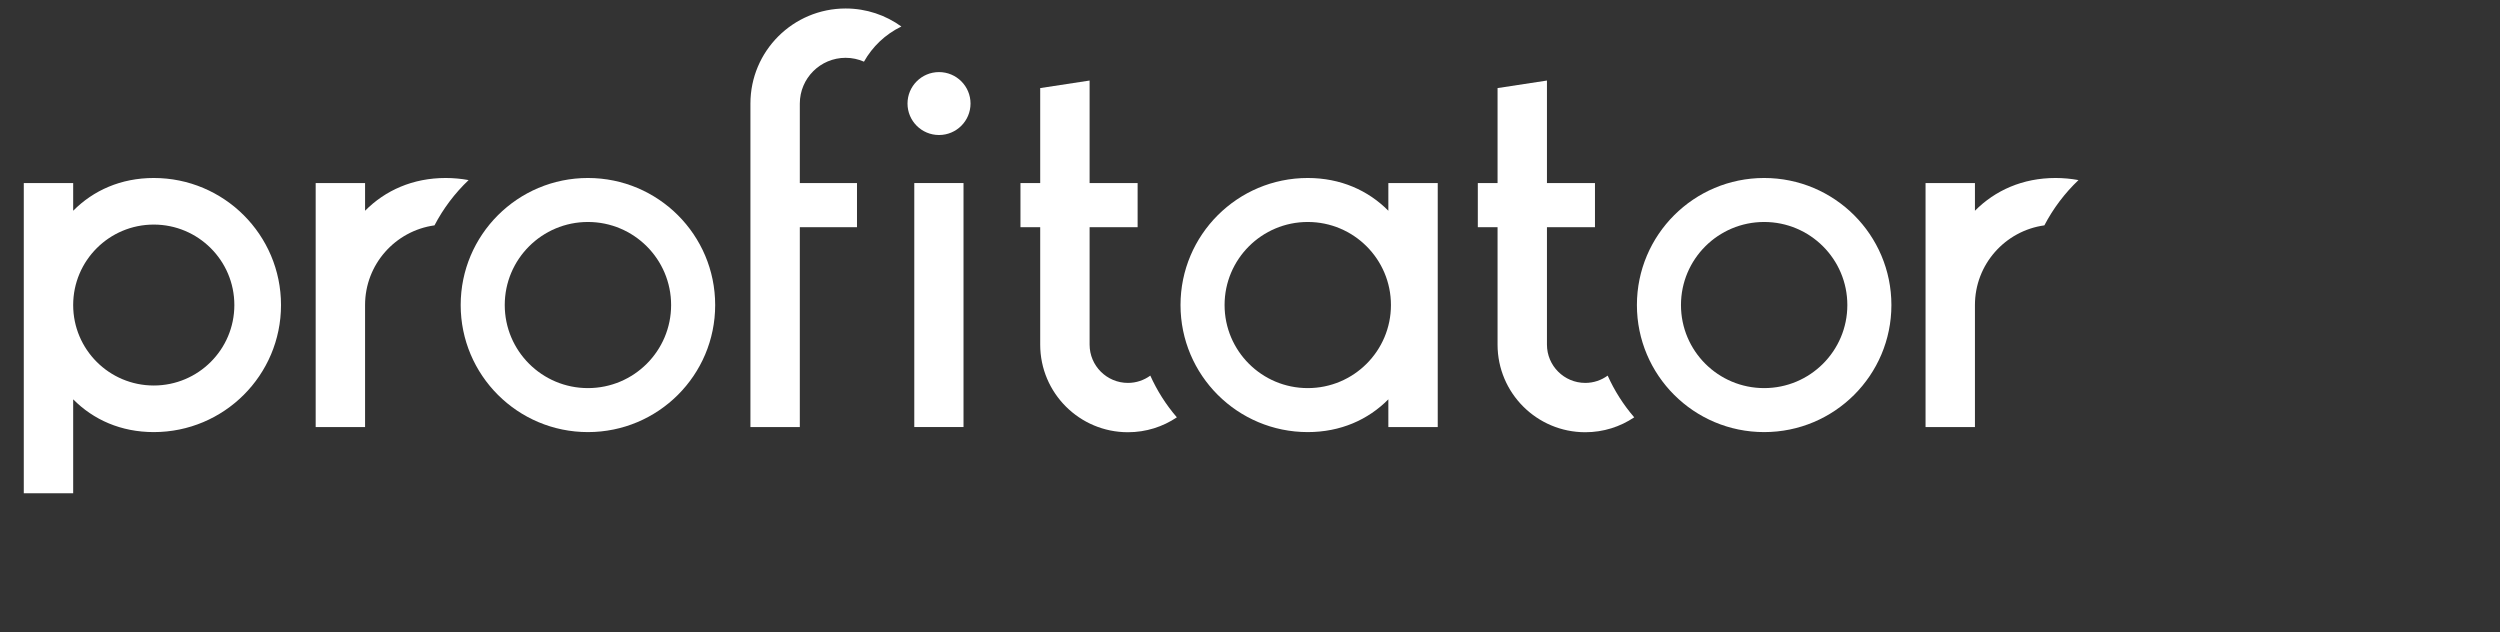 <?xml version="1.0" encoding="UTF-8"?> <svg xmlns="http://www.w3.org/2000/svg" width="344" height="87" viewBox="0 0 344 87" fill="none"><rect x="0" y="0" width="344" height="87" fill="#333333" stroke="none"/> <g clip-path="url(#clip0_40_1389)"> <path fill-rule="evenodd" clip-rule="evenodd" d="M21.158 24.491C16.643 24.491 12.841 26.198 10.069 29V25.187H3.273V67.876H10.069V54.948C12.841 57.75 16.643 59.456 21.158 59.456C30.828 59.456 38.667 51.629 38.667 41.974C38.667 32.318 30.828 24.491 21.158 24.491ZM21.158 53.046C15.034 53.046 10.069 48.089 10.069 41.974C10.069 35.859 15.034 30.902 21.158 30.902C27.282 30.902 32.247 35.859 32.247 41.974C32.247 48.089 27.282 53.046 21.158 53.046Z" fill="white"></path> <path fill-rule="evenodd" clip-rule="evenodd" d="M179.948 59.456C184.463 59.456 188.265 57.75 191.037 54.948V58.761H197.833V25.187H191.037V29C188.265 26.198 184.463 24.491 179.948 24.491C170.278 24.491 162.439 32.318 162.439 41.974C162.439 51.629 170.278 59.456 179.948 59.456ZM179.948 30.544C186.27 30.544 191.394 35.661 191.394 41.974C191.394 48.286 186.27 53.403 179.948 53.403C173.626 53.403 168.502 48.286 168.502 41.974C168.502 35.661 173.626 30.544 179.948 30.544Z" fill="white"></path> <path fill-rule="evenodd" clip-rule="evenodd" d="M80.899 24.491C71.229 24.491 63.39 32.318 63.39 41.974C63.39 51.629 71.229 59.456 80.899 59.456C90.569 59.456 98.408 51.629 98.408 41.974C98.408 32.318 90.569 24.491 80.899 24.491ZM80.899 53.403C74.578 53.403 69.453 48.286 69.453 41.974C69.453 35.661 74.578 30.544 80.899 30.544C87.221 30.544 92.345 35.661 92.345 41.974C92.345 48.286 87.221 53.403 80.899 53.403Z" fill="white"></path> <path fill-rule="evenodd" clip-rule="evenodd" d="M242.748 24.491C233.078 24.491 225.239 32.318 225.239 41.974C225.239 51.629 233.078 59.456 242.748 59.456C252.418 59.456 260.257 51.629 260.257 41.974C260.257 32.318 252.418 24.491 242.748 24.491ZM242.748 53.403C236.426 53.403 231.302 48.286 231.302 41.974C231.302 35.661 236.426 30.544 242.748 30.544C249.069 30.544 254.194 35.661 254.194 41.974C254.194 48.286 249.069 53.403 242.748 53.403Z" fill="white"></path> <path fill-rule="evenodd" clip-rule="evenodd" d="M64.481 24.78C63.456 24.593 62.401 24.491 61.322 24.491C56.807 24.491 53.005 26.198 50.233 29V25.187H43.437V58.761H50.233V41.974C50.233 36.379 54.389 31.757 59.786 31.01C61.002 28.679 62.593 26.577 64.481 24.78Z" fill="white"></path> <path fill-rule="evenodd" clip-rule="evenodd" d="M286 24.78C284.974 24.593 283.92 24.491 282.841 24.491C278.326 24.491 274.524 26.198 271.752 29V25.187H264.956V58.761H271.752V41.974C271.752 36.379 275.908 31.757 281.305 31.01C282.522 28.679 284.113 26.577 286 24.78Z" fill="white"></path> <path fill-rule="evenodd" clip-rule="evenodd" d="M132.579 58.76H125.806V25.187H132.579V58.76Z" fill="white"></path> <path fill-rule="evenodd" clip-rule="evenodd" d="M133.545 14.248C133.545 16.639 131.603 18.578 129.209 18.578C126.814 18.578 124.873 16.639 124.873 14.248C124.873 11.857 126.814 9.919 129.209 9.919C131.603 9.919 133.545 11.857 133.545 14.248Z" fill="white"></path> <path fill-rule="evenodd" clip-rule="evenodd" d="M124.029 3.648C121.873 2.09 119.224 1.168 116.359 1.168C109.124 1.168 103.259 7.025 103.259 14.249V58.76H110.055V31.259H117.922V25.187H110.055V14.249C110.055 10.773 112.877 7.955 116.359 7.955C117.258 7.955 118.11 8.147 118.883 8.486C120.036 6.436 121.803 4.724 124.029 3.648Z" fill="white"></path> <path fill-rule="evenodd" clip-rule="evenodd" d="M155.204 52.688C152.291 52.688 149.929 50.329 149.929 47.42V31.259H156.536V25.186H149.929V11.082L143.132 12.12C143.132 12.12 143.132 18.483 143.132 25.186H140.416V31.259H143.132C143.132 38.856 143.132 46.193 143.132 47.42C143.132 54.078 148.537 59.475 155.204 59.475C157.698 59.475 160.013 58.718 161.936 57.425C160.412 55.657 159.198 53.72 158.283 51.684C157.417 52.312 156.357 52.688 155.204 52.688Z" fill="white"></path> <path fill-rule="evenodd" clip-rule="evenodd" d="M218.137 52.688C215.223 52.688 212.861 50.329 212.861 47.42V31.259H219.468V25.186H212.861V11.082L206.064 12.12C206.064 12.12 206.064 18.483 206.064 25.186H203.348V31.259H206.064C206.064 38.856 206.064 46.193 206.064 47.42C206.064 54.078 211.469 59.475 218.137 59.475C220.63 59.475 222.945 58.718 224.869 57.425C223.345 55.657 222.131 53.72 221.216 51.684C220.349 52.312 219.289 52.688 218.137 52.688Z" fill="white"></path> </g> <defs> <clipPath id="clip0_40_1389"> <rect width="283" height="66.903" fill="white" transform="translate(3 1.042)"></rect> </clipPath> </defs> </svg> 